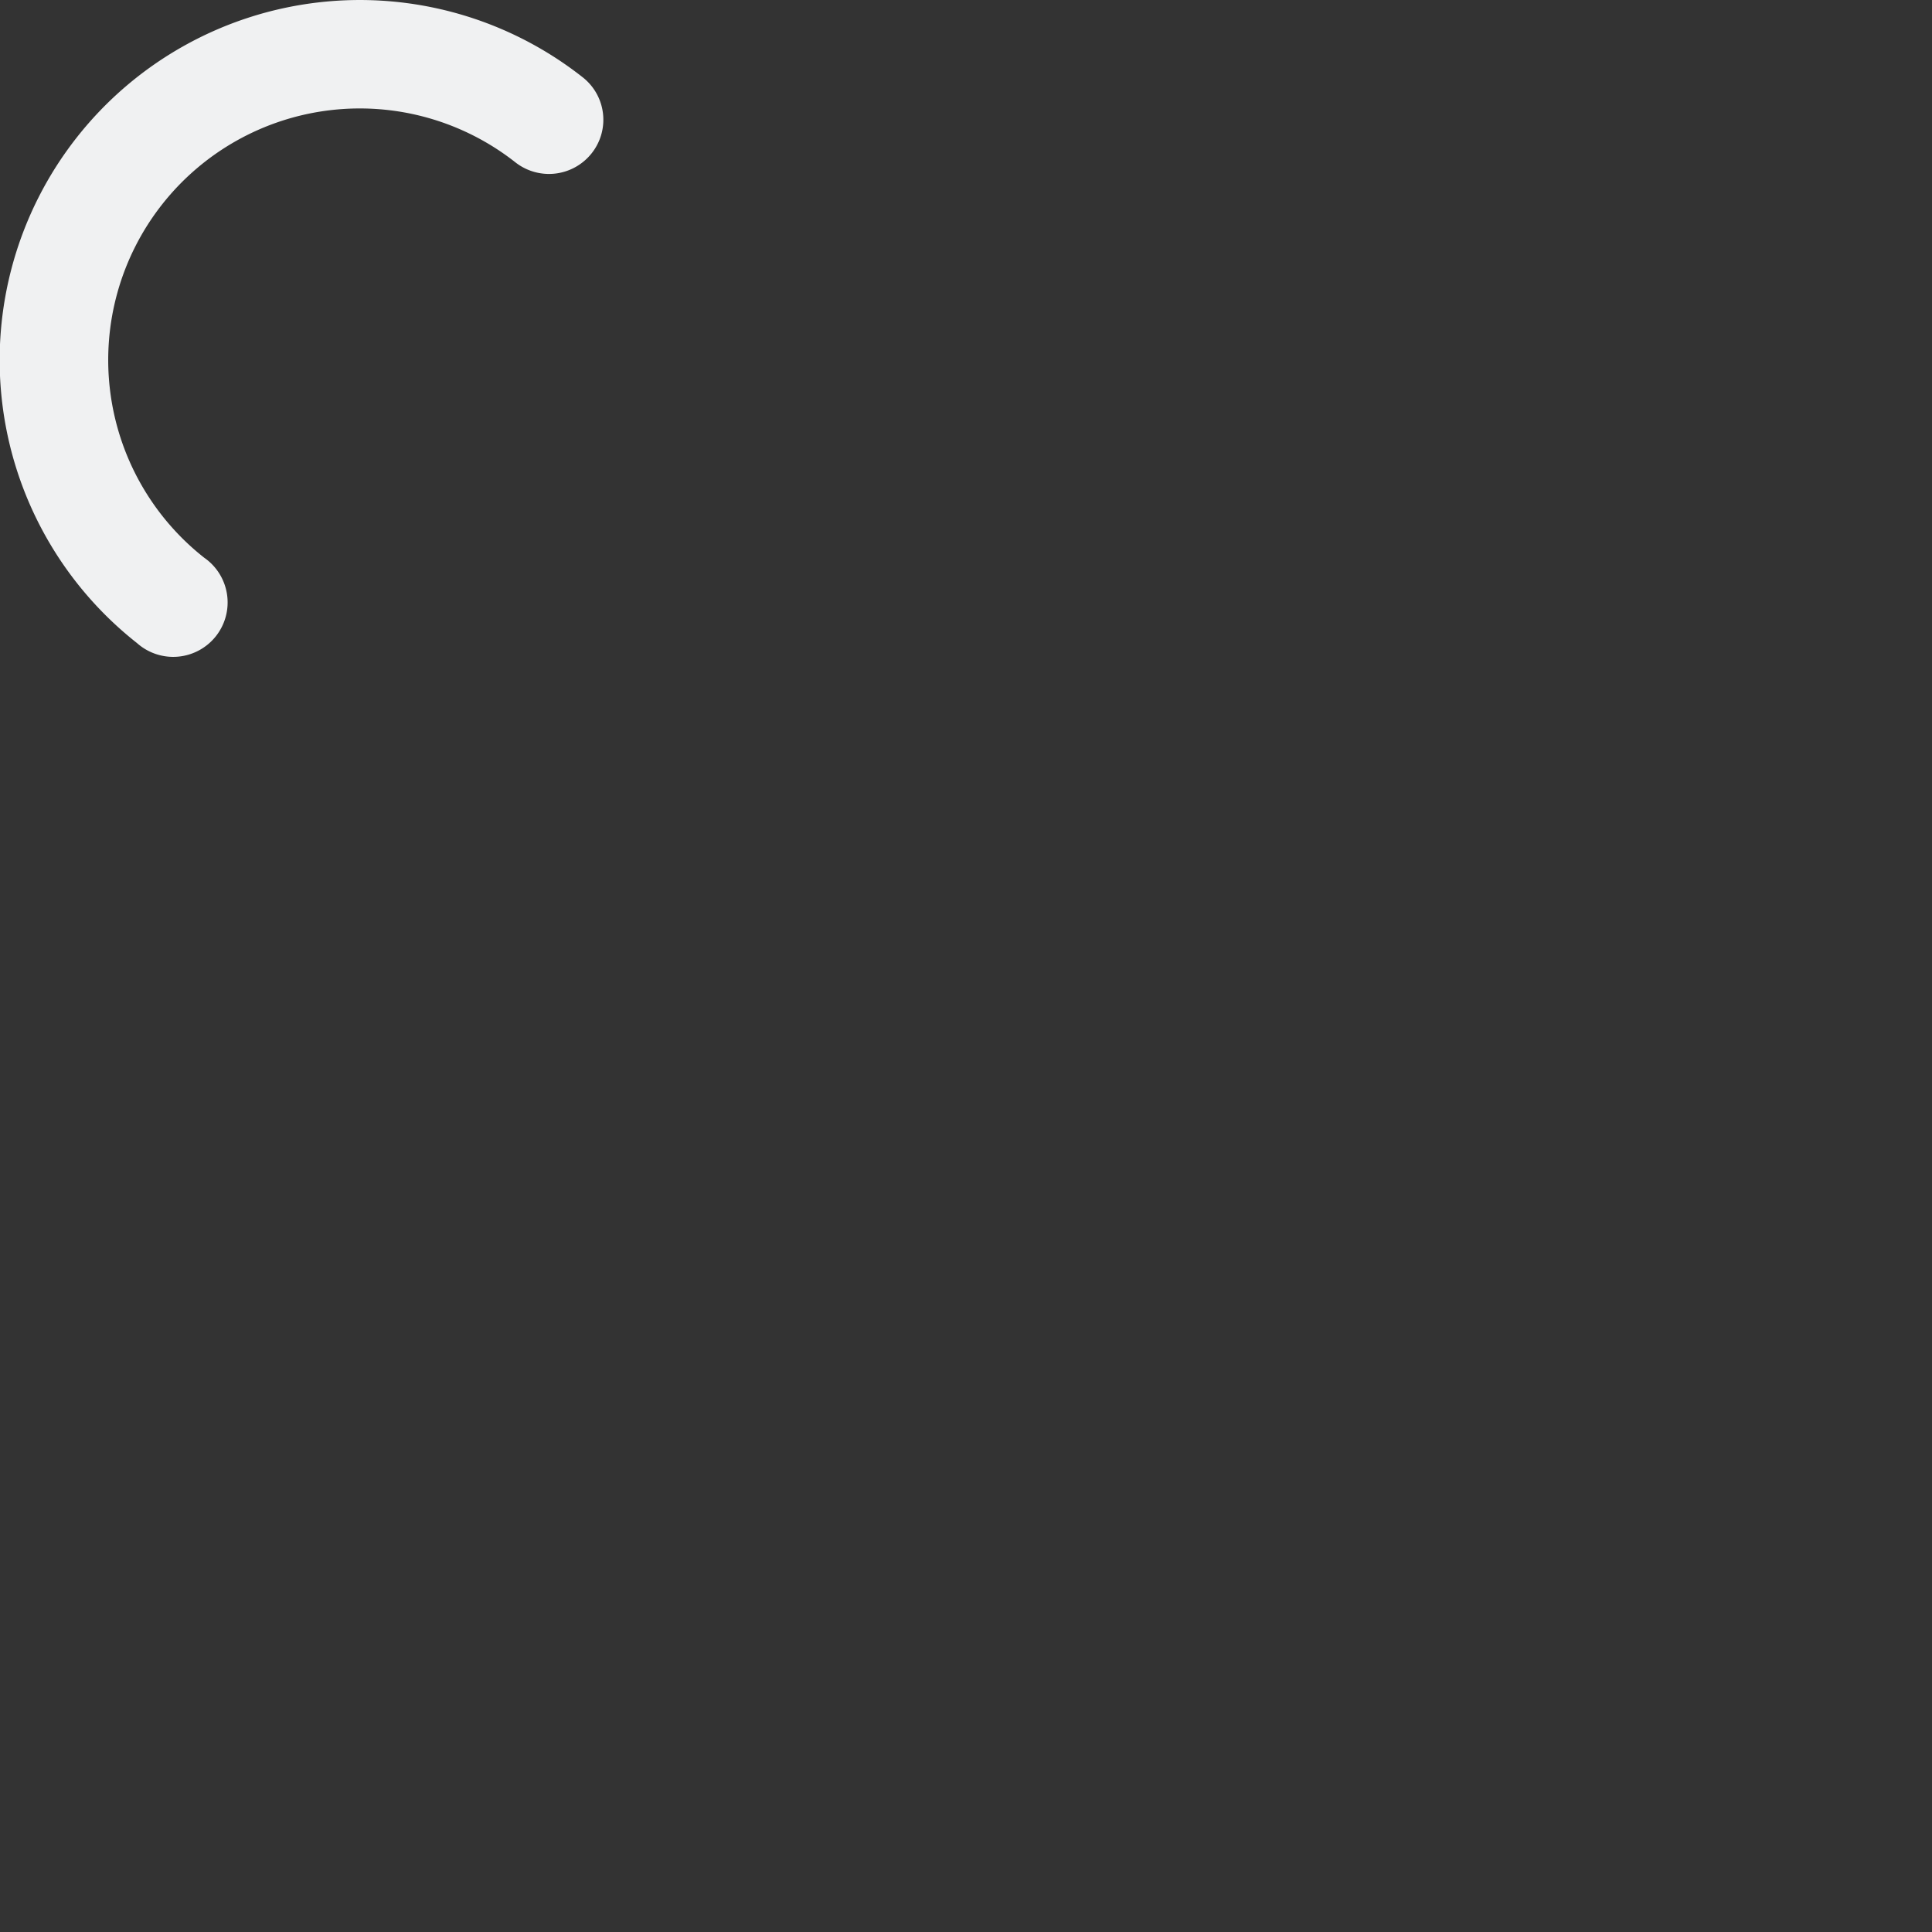 <svg id="particle_4" data-name="Particle 4" xmlns="http://www.w3.org/2000/svg" viewBox="0 0 83.07 83.07"><rect x="0" y="0" width="83.07" height="83.07" fill="#333333" stroke="none"/><defs><style>.particle-4{fill:#f0f1f2;}</style></defs><title>particle_4</title><path class="particle-4" d="M27.47,7.52a2.34,2.34,0,0,1-3.28.39,10.81,10.81,0,0,0-13.38,17,2.34,2.34,0,1,1-2.89,3.67A15.48,15.48,0,1,1,27.08,4.25,2.32,2.32,0,0,1,27.47,7.52Z" transform="translate(-2.03 -0.93)"/></svg>